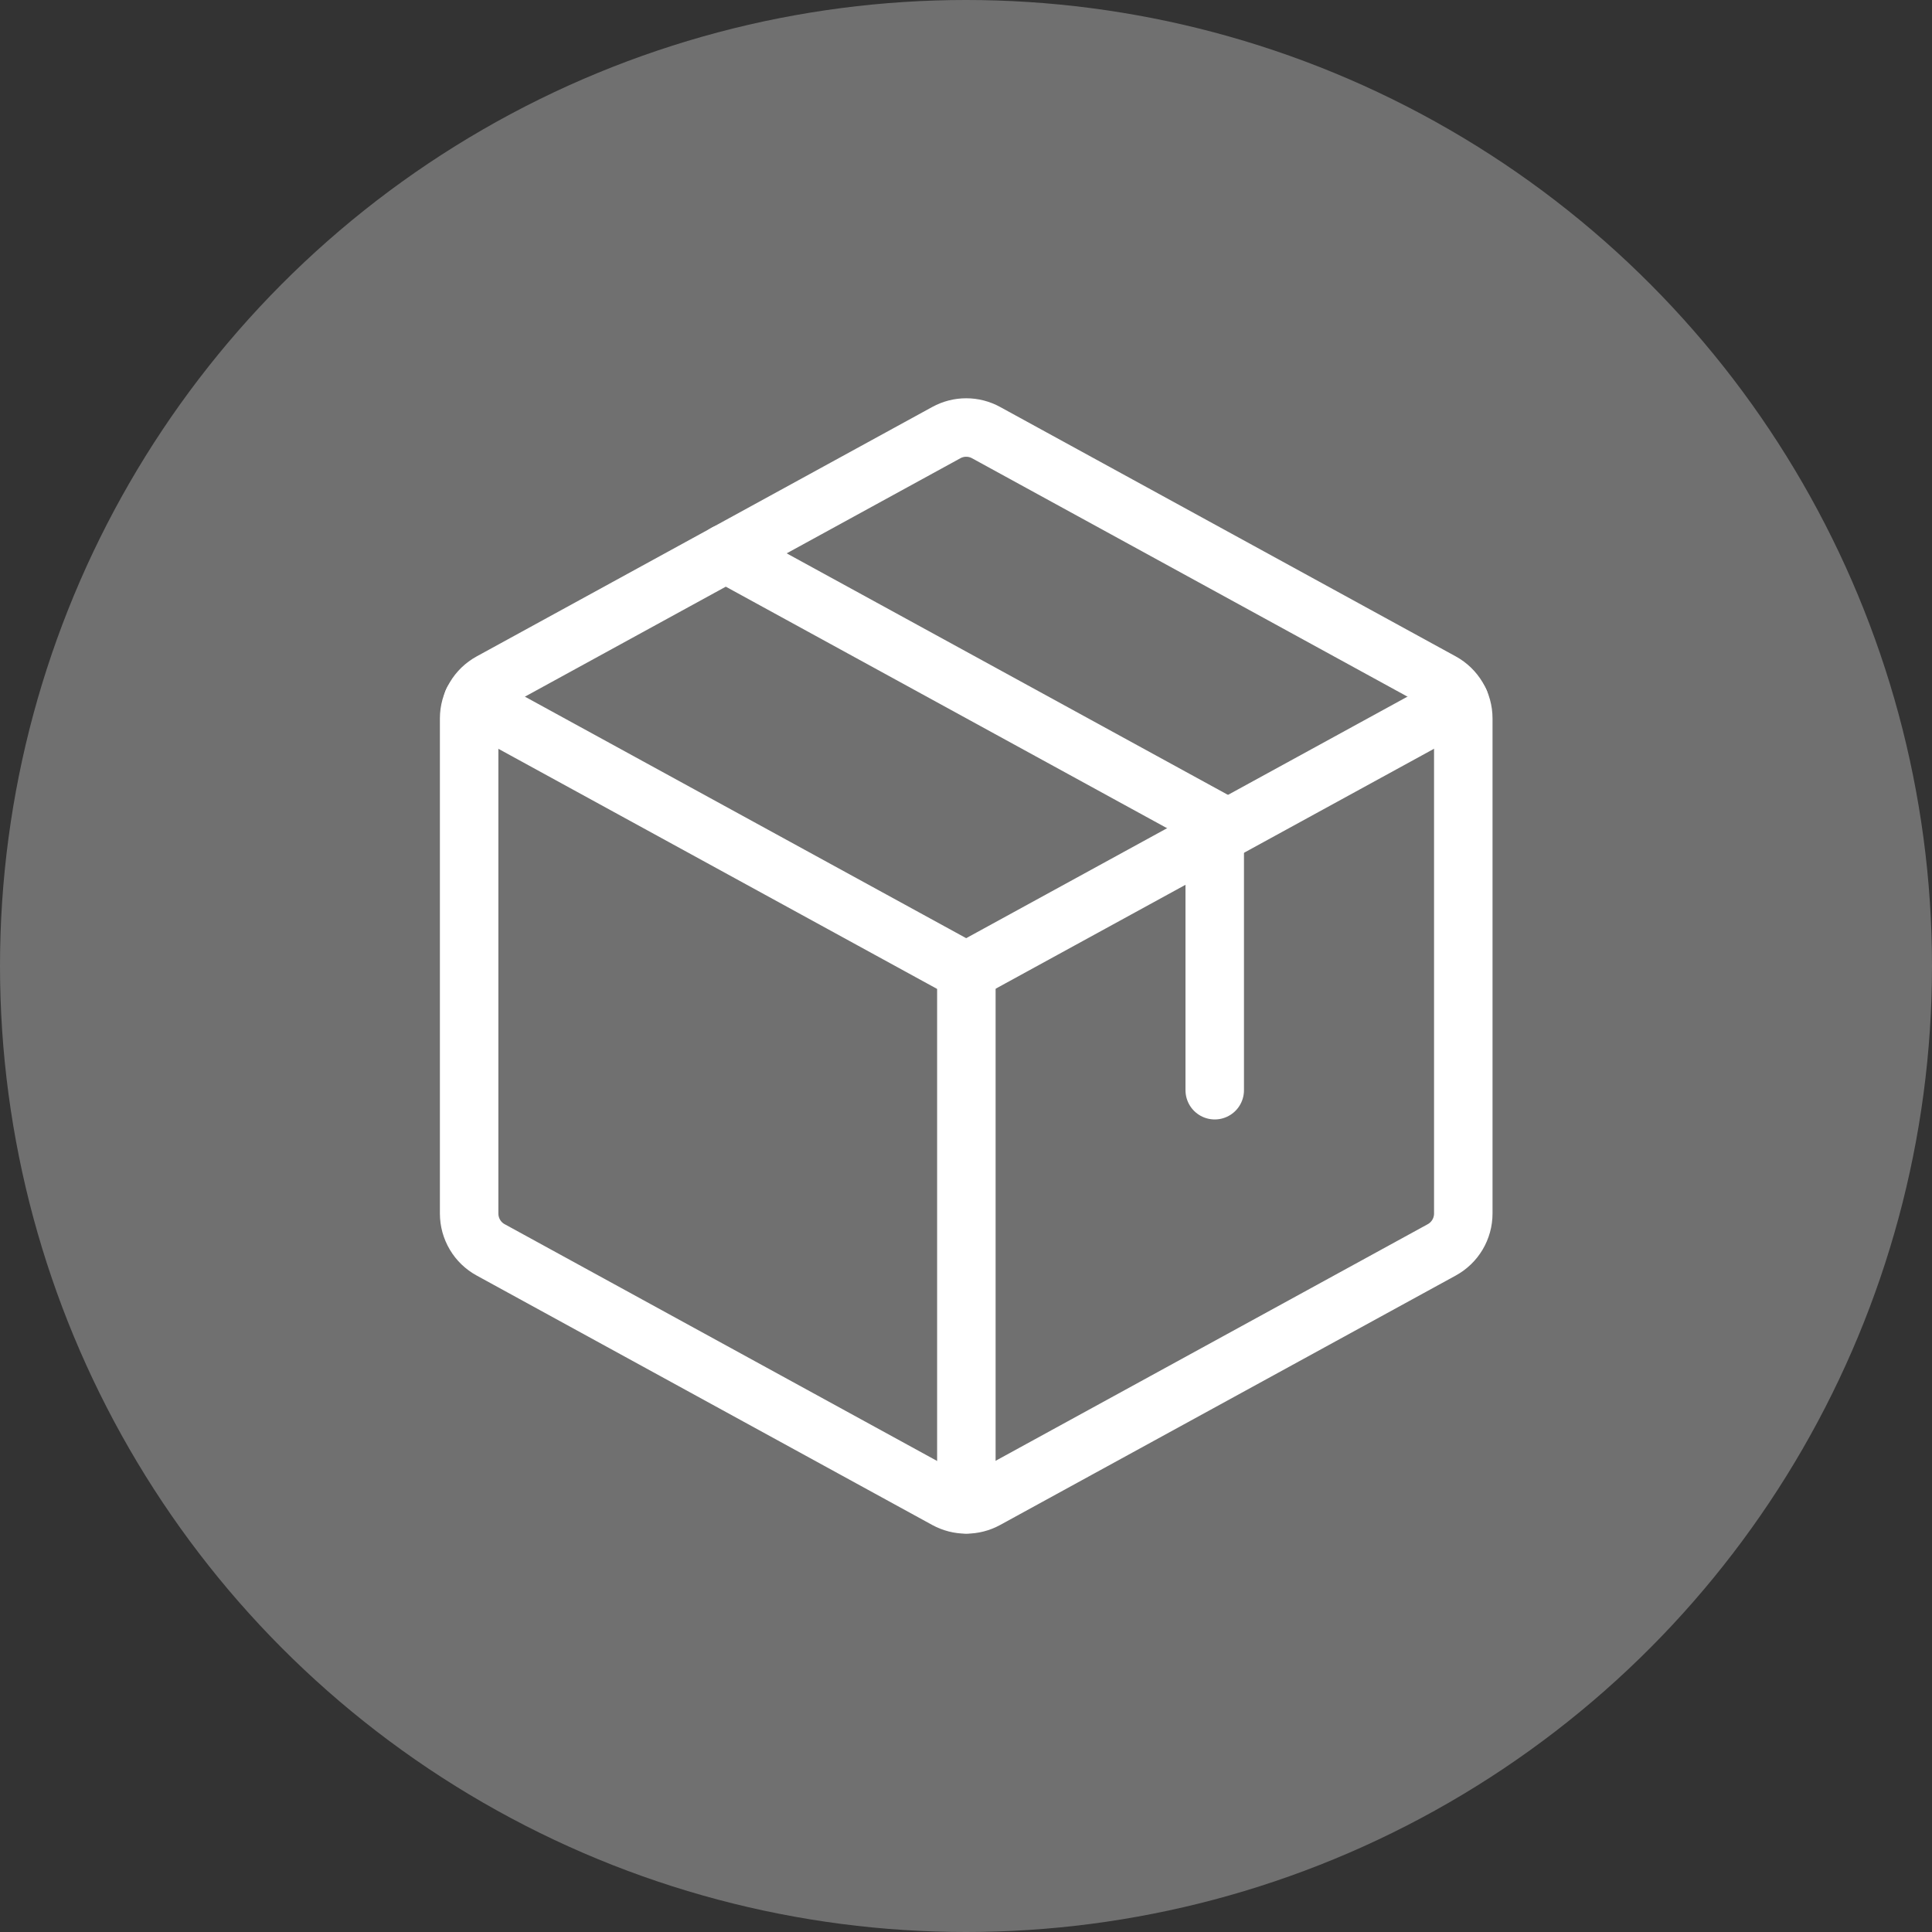 <svg width="86" height="86" viewBox="0 0 86 86" fill="none" xmlns="http://www.w3.org/2000/svg">
<rect x="0" y="0" width="86" height="86" fill="#333333" stroke="none"/>
<circle opacity="0.3" cx="43" cy="43" r="43" fill="white"/>
<path d="M21.043 31.223L43.008 43.245L64.973 31.223" stroke="white" stroke-width="2.603" stroke-linecap="round" stroke-linejoin="round"/>
<path d="M43.016 43.248V66.96" stroke="white" stroke-width="2.603" stroke-linecap="round" stroke-linejoin="round"/>
<path d="M64.177 55.636L43.894 66.741C43.623 66.889 43.319 66.967 43.009 66.967C42.7 66.967 42.396 66.889 42.124 66.741L21.842 55.636C21.552 55.478 21.31 55.245 21.142 54.961C20.973 54.677 20.884 54.353 20.883 54.023V31.975C20.884 31.645 20.973 31.321 21.142 31.037C21.31 30.753 21.552 30.52 21.842 30.361L42.124 19.257C42.396 19.108 42.7 19.03 43.009 19.03C43.319 19.03 43.623 19.108 43.894 19.257L64.177 30.361C64.467 30.52 64.708 30.753 64.877 31.037C65.046 31.321 65.135 31.645 65.136 31.975V54.018C65.136 54.349 65.047 54.674 64.878 54.959C64.71 55.243 64.467 55.477 64.177 55.636Z" stroke="white" stroke-width="2.603" stroke-linecap="round" stroke-linejoin="round"/>
<path d="M32.305 24.63L54.072 36.544V48.529" stroke="white" stroke-width="2.603" stroke-linecap="round" stroke-linejoin="round"/>
</svg>
